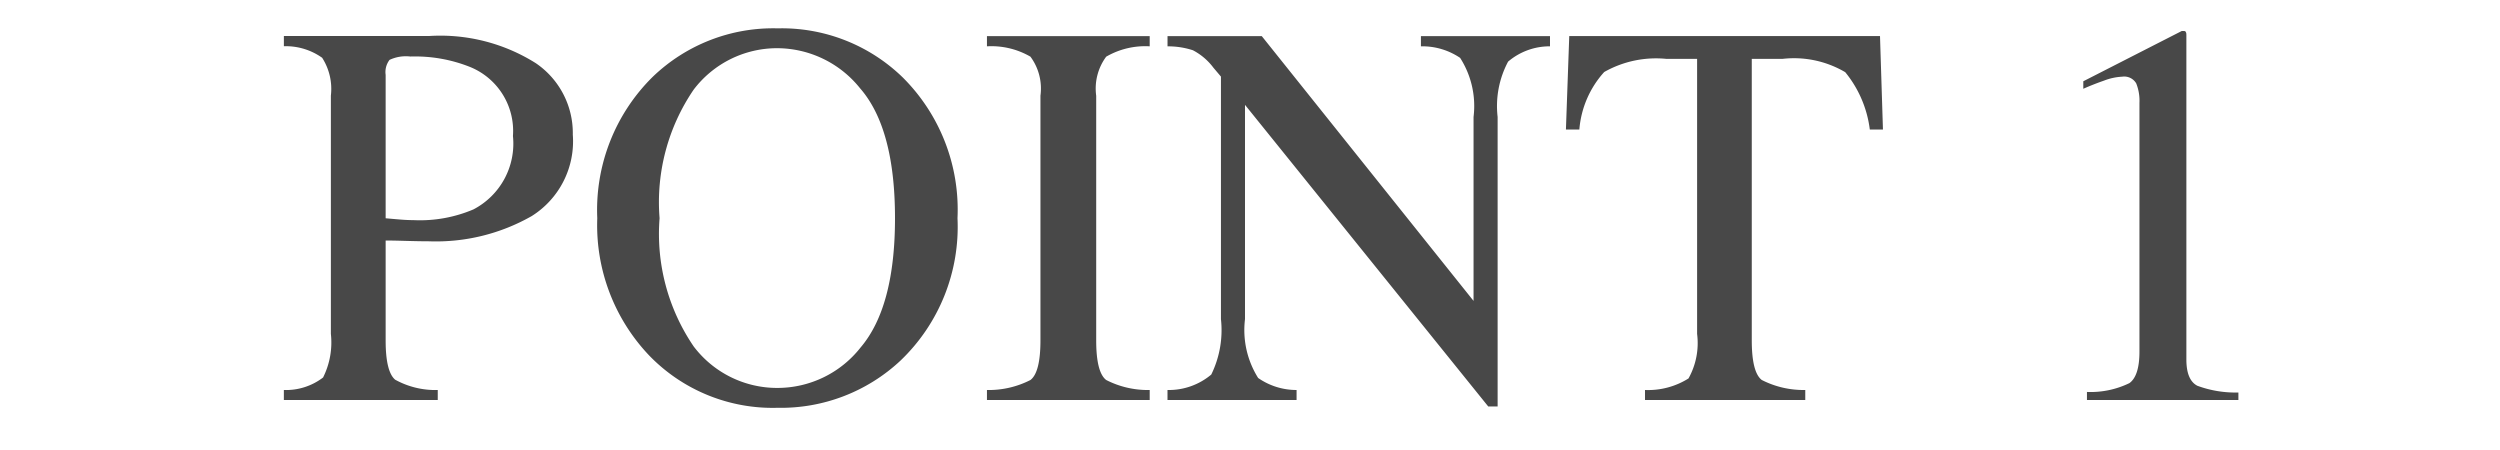 <svg xmlns="http://www.w3.org/2000/svg" width="100" height="18" viewBox="0 0 100 18">
  <defs>
    <style>
      .cls-1 {
        fill: none;
      }

      .cls-2 {
        fill: #484848;
      }
    </style>
  </defs>
  <g id="グループ_125" data-name="グループ 125" transform="translate(-136 -4191)">
    <rect id="長方形_245" data-name="長方形 245" class="cls-1" width="100" height="18" transform="translate(136 4191)"/>
    <path id="パス_272" data-name="パス 272" class="cls-2" d="M9.518-10.56a2.761,2.761,0,0,0-1.74-2.771,5.93,5.93,0,0,0-2.363-.408,1.541,1.541,0,0,0-.833.134.8.8,0,0,0-.156.6v5.736q.591.054.773.064t.354.011a5.462,5.462,0,0,0,2.385-.43A2.967,2.967,0,0,0,9.518-10.56ZM.354-.4A2.439,2.439,0,0,0,1.923-.9a3.13,3.13,0,0,0,.312-1.746v-9.528a2.3,2.3,0,0,0-.349-1.515,2.508,2.508,0,0,0-1.531-.462v-.408h5.8a7.165,7.165,0,0,1,4.275,1.085,3.378,3.378,0,0,1,1.482,2.857A3.531,3.531,0,0,1,10.27-7.358a7.734,7.734,0,0,1-4.114,1.01q-.354,0-.908-.016t-.822-.016v4q0,1.246.381,1.568A3.32,3.32,0,0,0,6.51-.4V0H.354ZM15.383-7.272a7.991,7.991,0,0,0,1.364,5.129A4.184,4.184,0,0,0,20.1-.483,4.228,4.228,0,0,0,23.423-2.1Q24.8-3.717,24.8-7.272q0-3.6-1.4-5.2a4.26,4.26,0,0,0-3.309-1.6,4.189,4.189,0,0,0-3.346,1.66A7.988,7.988,0,0,0,15.383-7.272Zm-2.492,0a7.475,7.475,0,0,1,2.213-5.65,6.946,6.946,0,0,1,5-1.944A6.939,6.939,0,0,1,25.1-12.912a7.459,7.459,0,0,1,2.2,5.64,7.4,7.4,0,0,1-2.277,5.693A7,7,0,0,1,20.1.312a6.87,6.87,0,0,1-5.135-2.095A7.557,7.557,0,0,1,12.891-7.272ZM28.478-.4a3.653,3.653,0,0,0,1.74-.4q.4-.306.4-1.584v-9.786a2.142,2.142,0,0,0-.4-1.563,3.114,3.114,0,0,0-1.74-.414v-.408h6.51v.408a3.114,3.114,0,0,0-1.74.414,2.142,2.142,0,0,0-.4,1.563v9.786q0,1.278.4,1.584a3.653,3.653,0,0,0,1.74.4V0h-6.51ZM35.7-.4a2.637,2.637,0,0,0,1.751-.618,4.037,4.037,0,0,0,.387-2.218v-9.7l-.3-.354a2.428,2.428,0,0,0-.822-.7,3.183,3.183,0,0,0-1.015-.156v-.408h3.771L47.942-3.964v-7.358a3.567,3.567,0,0,0-.537-2.363,2.7,2.7,0,0,0-1.568-.462v-.408H51v.408a2.559,2.559,0,0,0-1.676.612,3.778,3.778,0,0,0-.419,2.213V.258h-.376L38.8-11.806v8.572a3.6,3.6,0,0,0,.526,2.353A2.678,2.678,0,0,0,40.863-.4V0H35.7Zm16.07-14.158H64.2l.118,3.738h-.526a4.487,4.487,0,0,0-.983-2.293,4.036,4.036,0,0,0-2.508-.532H59.071V-2.385q0,1.278.4,1.584a3.653,3.653,0,0,0,1.74.4V0H54.8V-.4a3.035,3.035,0,0,0,1.74-.462,2.9,2.9,0,0,0,.344-1.783v-11H55.655a4.2,4.2,0,0,0-2.487.526,3.89,3.89,0,0,0-.994,2.3h-.537Zm24.632-.2a.23.23,0,0,1,.048.081.84.84,0,0,1,.005.124V-1.622q0,.827.44,1.053A4.4,4.4,0,0,0,78.536-.3V0H72.478V-.322a3.549,3.549,0,0,0,1.7-.354q.4-.29.4-1.257v-9.947a1.872,1.872,0,0,0-.129-.784.556.556,0,0,0-.559-.269,2.319,2.319,0,0,0-.725.156q-.446.156-.833.328v-.3L76.27-14.76Z" transform="translate(147 4207)"/>
  </g>
</svg>
